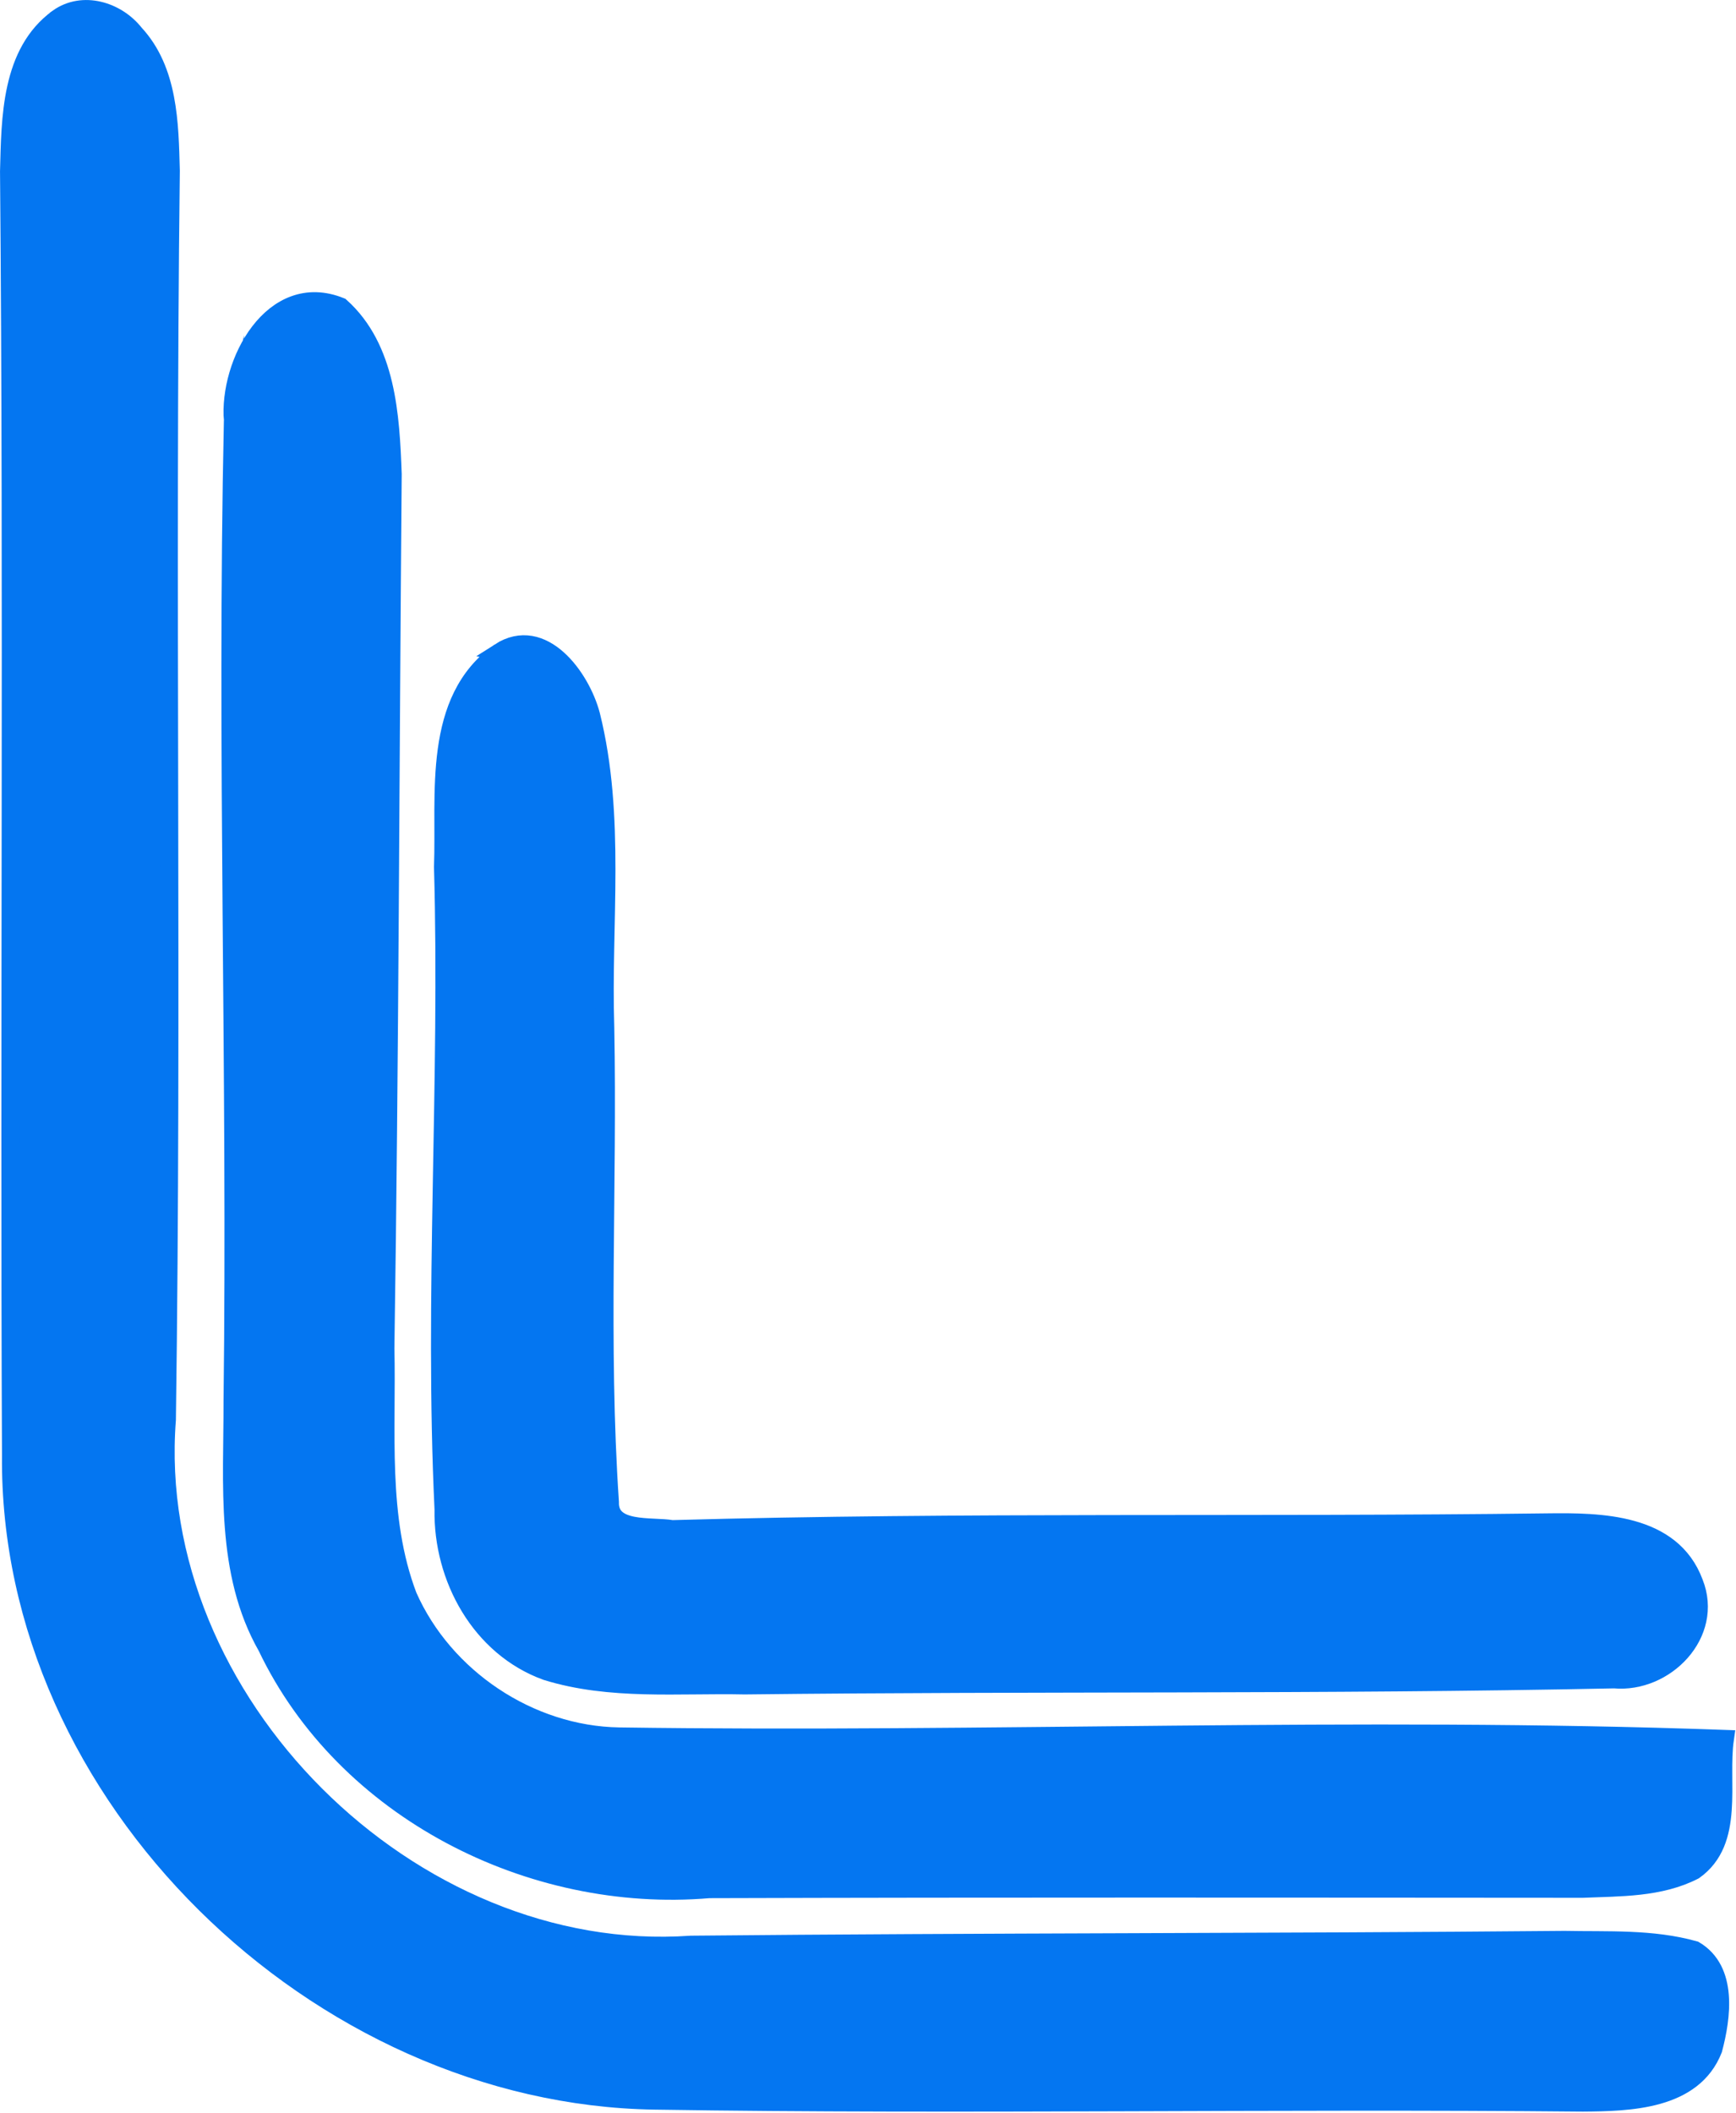 <?xml version="1.0" encoding="UTF-8"?> <svg xmlns="http://www.w3.org/2000/svg" width="567" height="690" viewBox="0 0 567 690" fill="none"><path d="M18.953 5.909C27.044 0.147 38.103 3.523 43.982 10.973C55.099 22.964 55.333 40.309 55.74 55.734C54.11 191.649 56.38 327.624 54.459 463.542C47.358 555.277 134.144 641.483 225.704 635.022C320.814 634.091 415.868 634.323 510.986 633.45C525.13 633.741 539.625 632.868 553.479 636.768C564.422 643.287 562.326 658.596 559.532 669.13C552.955 685.894 532.176 686.359 516.983 686.476C415.936 685.487 314.888 687.407 213.827 685.836C103.872 684.148 2.593 586.476 3.64 475.185C3 335.43 4.222 195.68 3 55.928C3.466 38.583 3.407 17.221 18.949 5.927L18.953 5.909Z" fill="#0476F1" stroke="#0476F1" stroke-width="5.984" stroke-miterlimit="10"></path><path d="M76.113 137.34C74.541 118.597 89.093 91.181 111.213 100.145C126.346 113.707 127.511 135.825 128.209 154.801C127.394 249.97 127.278 345.137 125.823 440.245C126.463 467.195 123.436 495.425 133.215 521.153C145.031 547.87 172.97 566.554 202.192 567.021C322.563 568.767 442.994 563.47 563.317 567.836C561.28 581.98 566.809 601.129 553.305 610.733C542.071 616.496 529.091 616.146 516.925 616.67C421.815 616.612 326.705 616.496 231.589 616.787C173.44 621.734 112.671 591.059 87.177 537.682C73.324 513.352 76.06 484.538 76.001 457.646C77.34 350.893 73.79 244.084 76.118 137.318L76.113 137.34Z" fill="#0476F1" stroke="#0476F1" stroke-width="5.984" stroke-miterlimit="10"></path><path d="M163.242 212.897C177.211 203.933 189.726 221.162 192.985 233.444C201.308 266.738 196.536 301.546 197.641 335.482C198.631 387.112 195.662 438.917 199.155 490.43C198.863 500.442 212.892 498.171 219.527 499.336C314.753 496.658 410.039 498.346 505.268 497.124C522.73 496.891 546.014 497.182 553.29 516.798C559.926 533.445 543.861 549.803 527.213 548.288C432.568 550.267 337.865 549.161 243.227 550.267C221.633 549.801 199.339 552.13 178.5 545.669C156.906 537.869 144.507 515.167 144.915 492.875C141.597 423.027 146.72 353.005 144.74 283.096C145.614 259.348 140.899 228.613 163.25 212.899L163.242 212.897Z" fill="#0476F1" stroke="#0476F1" stroke-width="5.984" stroke-miterlimit="10"></path></svg> 